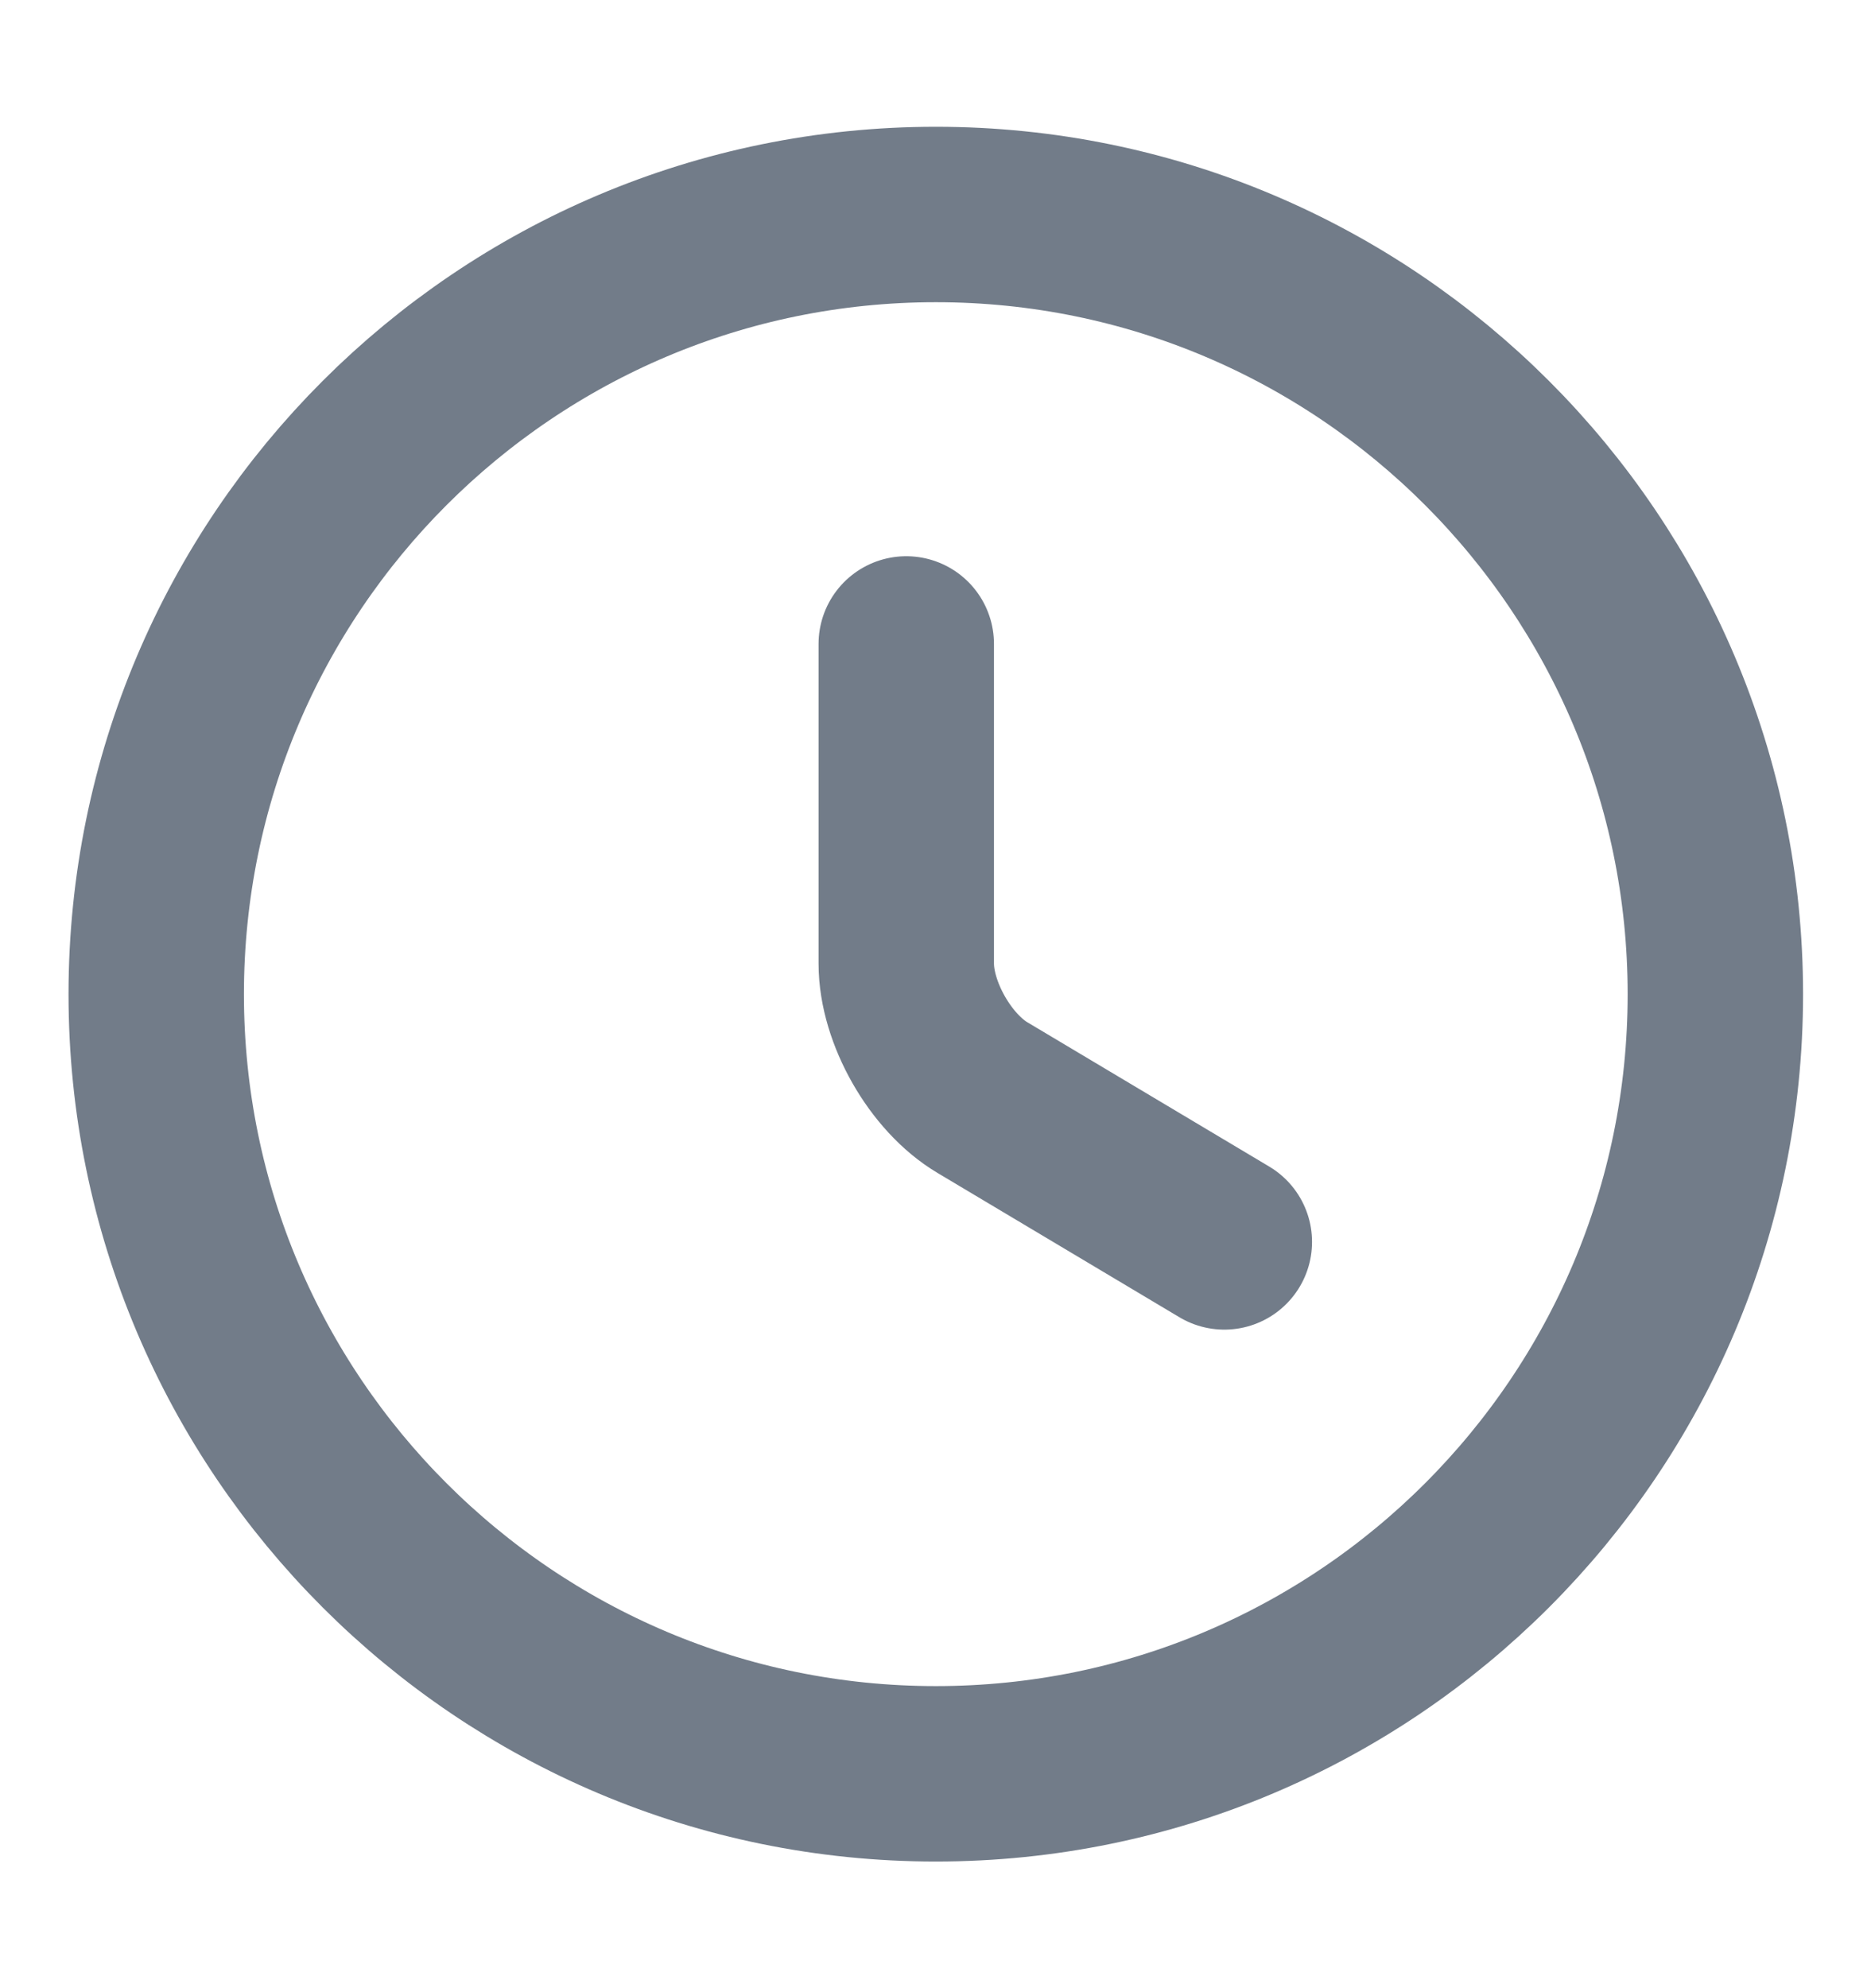 <svg width="16" height="17" viewBox="0 0 16 17" fill="none" xmlns="http://www.w3.org/2000/svg">
<path d="M14.669 8.501C14.669 12.181 11.683 15.167 8.003 15.167C4.323 15.167 1.336 12.181 1.336 8.501C1.336 4.821 4.323 1.834 8.003 1.834C11.683 1.834 14.669 4.821 14.669 8.501Z" stroke="#727C89" stroke-width="1.5" stroke-linecap="round" stroke-linejoin="round"/>
<path d="M10.47 10.619L8.403 9.386C8.043 9.173 7.75 8.659 7.75 8.239V5.506" stroke="#727C89" stroke-width="1.5" stroke-linecap="round" stroke-linejoin="round"/>
</svg>
